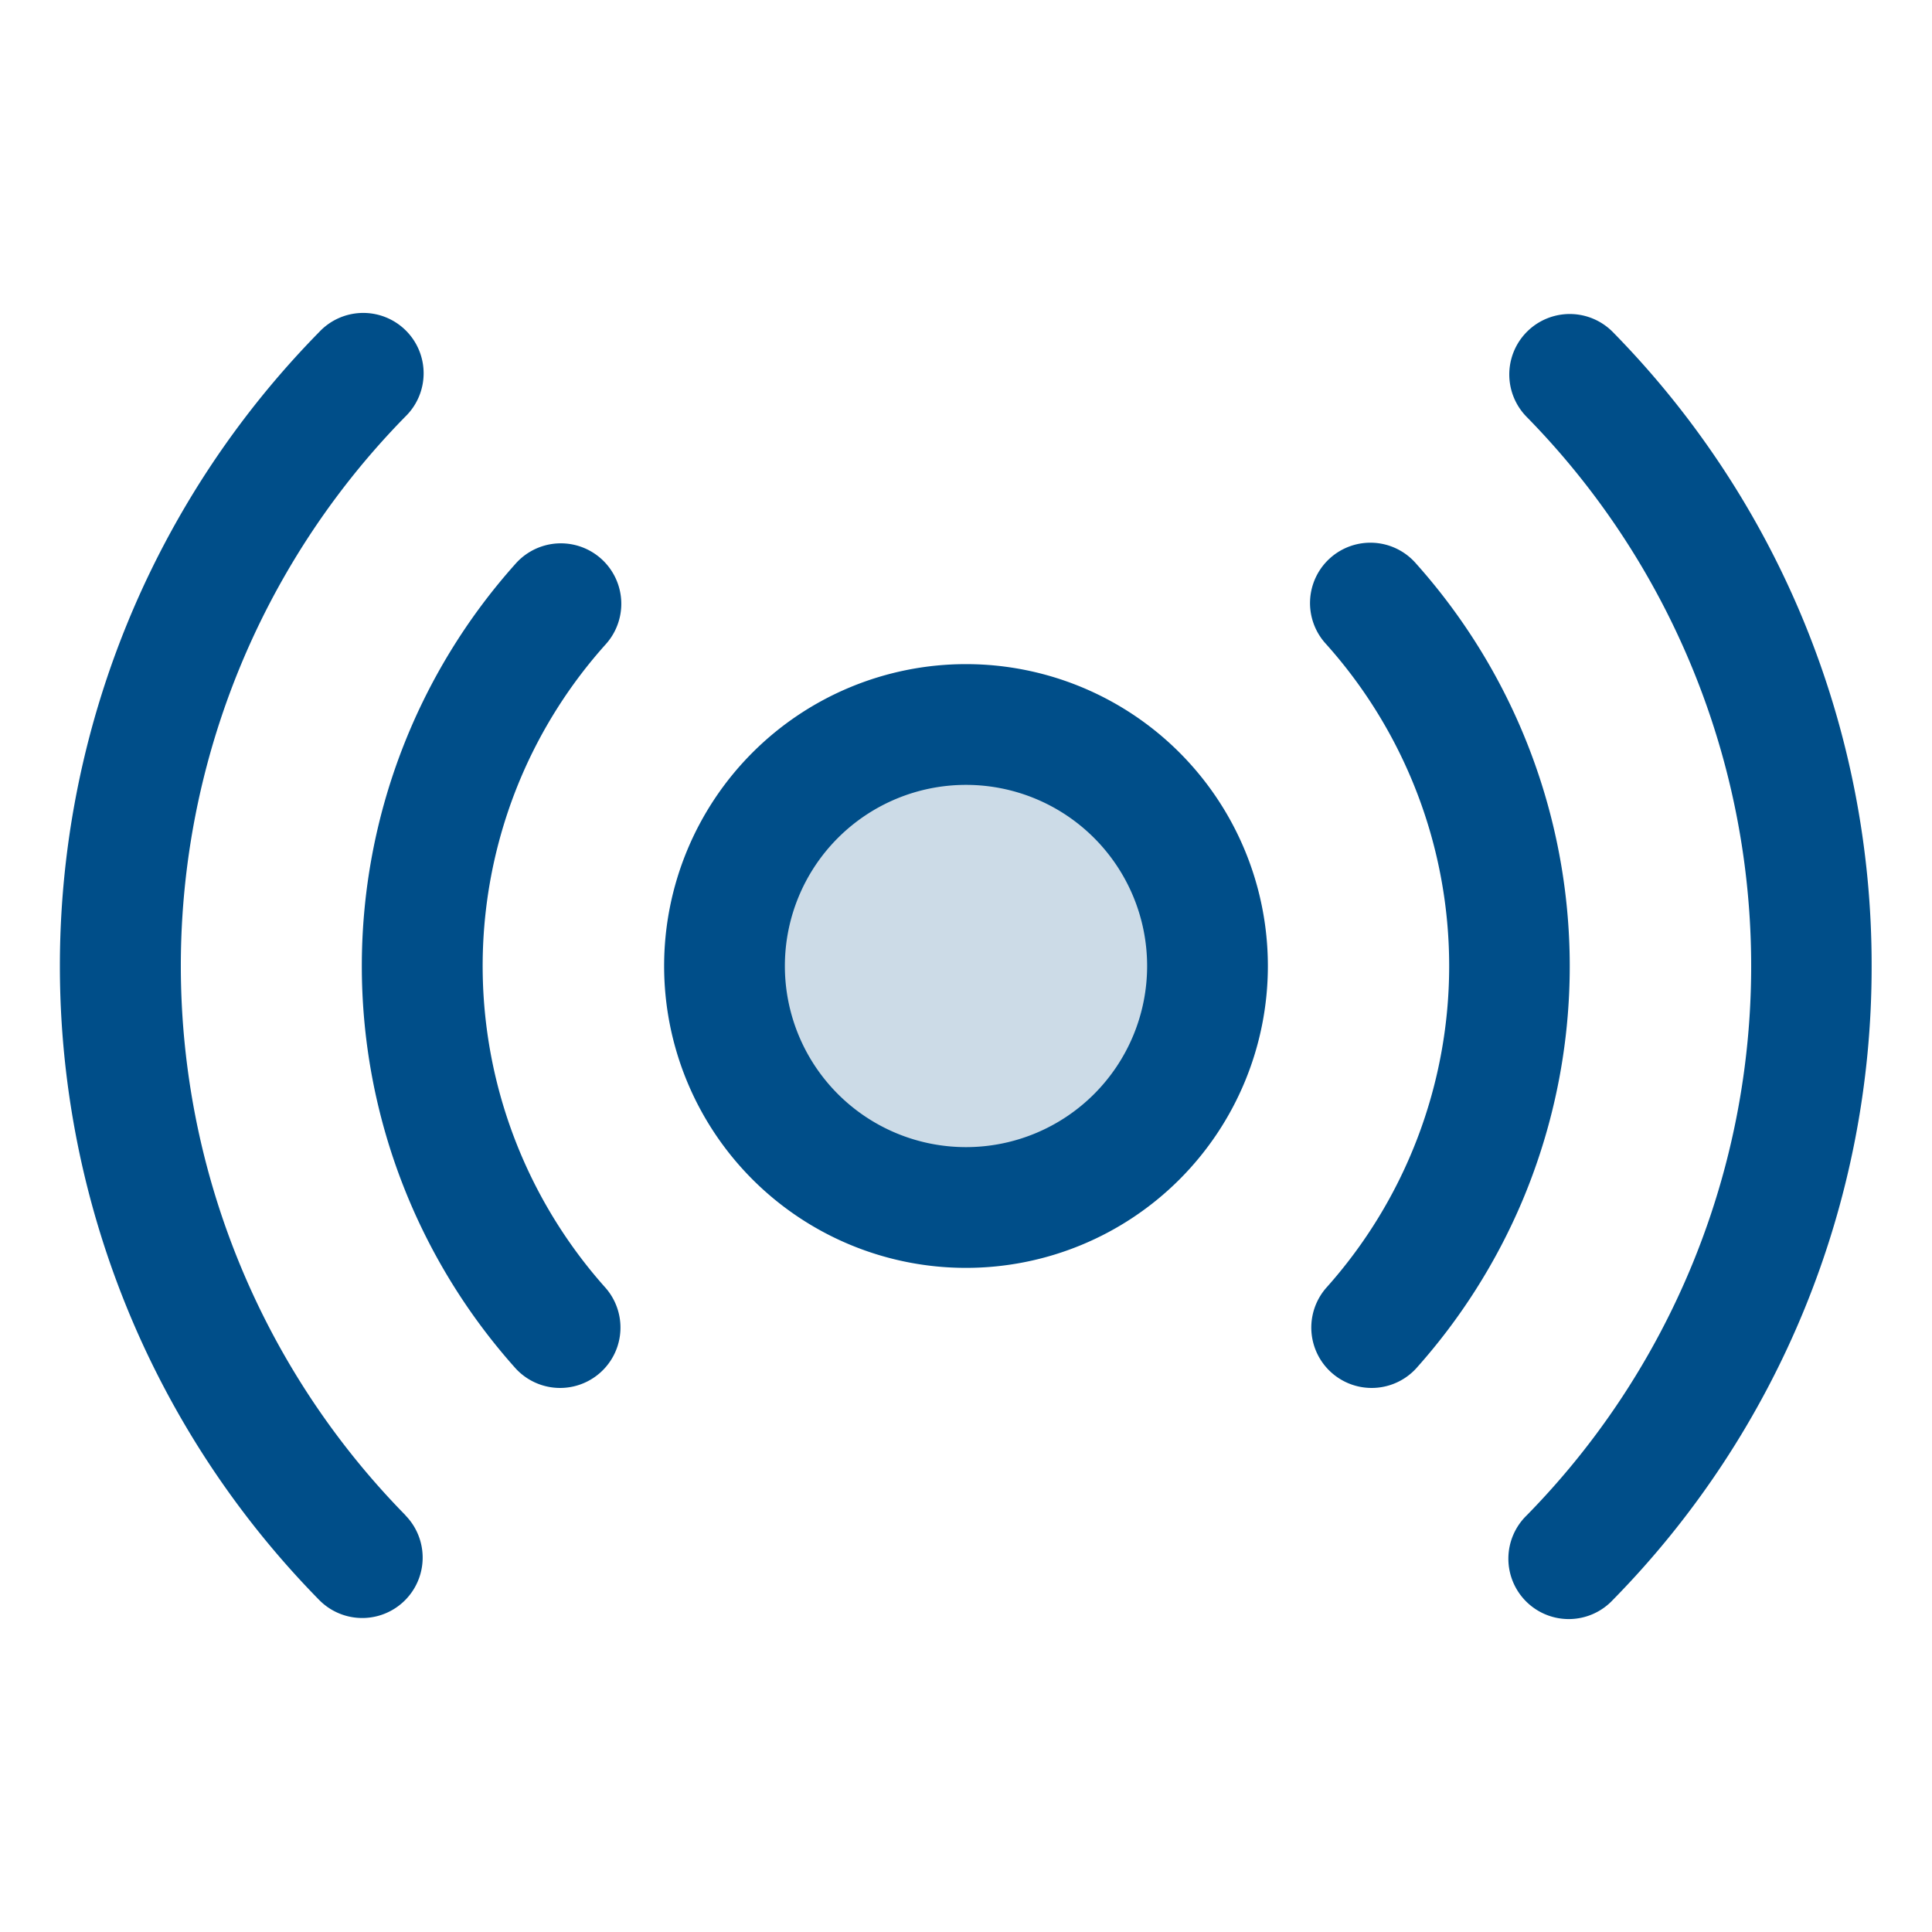 <?xml version="1.0" encoding="UTF-8"?>
<svg xmlns="http://www.w3.org/2000/svg" width="24" height="24" fill="#004e89" viewBox="0 0 256 256">
  <path d="M160,128a32,32,0,1,1-32-32A32,32,0,0,1,160,128Z" opacity="0.2"></path>
  <path d="M128,88a40,40,0,1,0,40,40A40,40,0,0,0,128,88Zm0,64a24,24,0,1,1,24-24A24,24,0,0,1,128,152Zm73.71,7.14a80,80,0,0,1-14.08,22.2,8,8,0,0,1-11.92-10.67,63.95,63.95,0,0,0,0-85.33,8,8,0,1,1,11.92-10.67,80.08,80.08,0,0,1,14.08,84.47ZM69,103.09a64,64,0,0,0,11.26,67.58,8,8,0,0,1-11.92,10.67,79.93,79.93,0,0,1,0-106.67A8,8,0,1,1,80.29,85.34,63.77,63.77,0,0,0,69,103.09ZM248,128a119.58,119.58,0,0,1-34.29,84,8,8,0,1,1-11.42-11.2,103.9,103.9,0,0,0,0-145.56A8,8,0,1,1,213.71,44,119.58,119.58,0,0,1,248,128ZM53.71,200.78A8,8,0,1,1,42.29,212a119.87,119.87,0,0,1,0-168,8,8,0,1,1,11.42,11.2,103.9,103.9,0,0,0,0,145.56Z"></path>
</svg>

